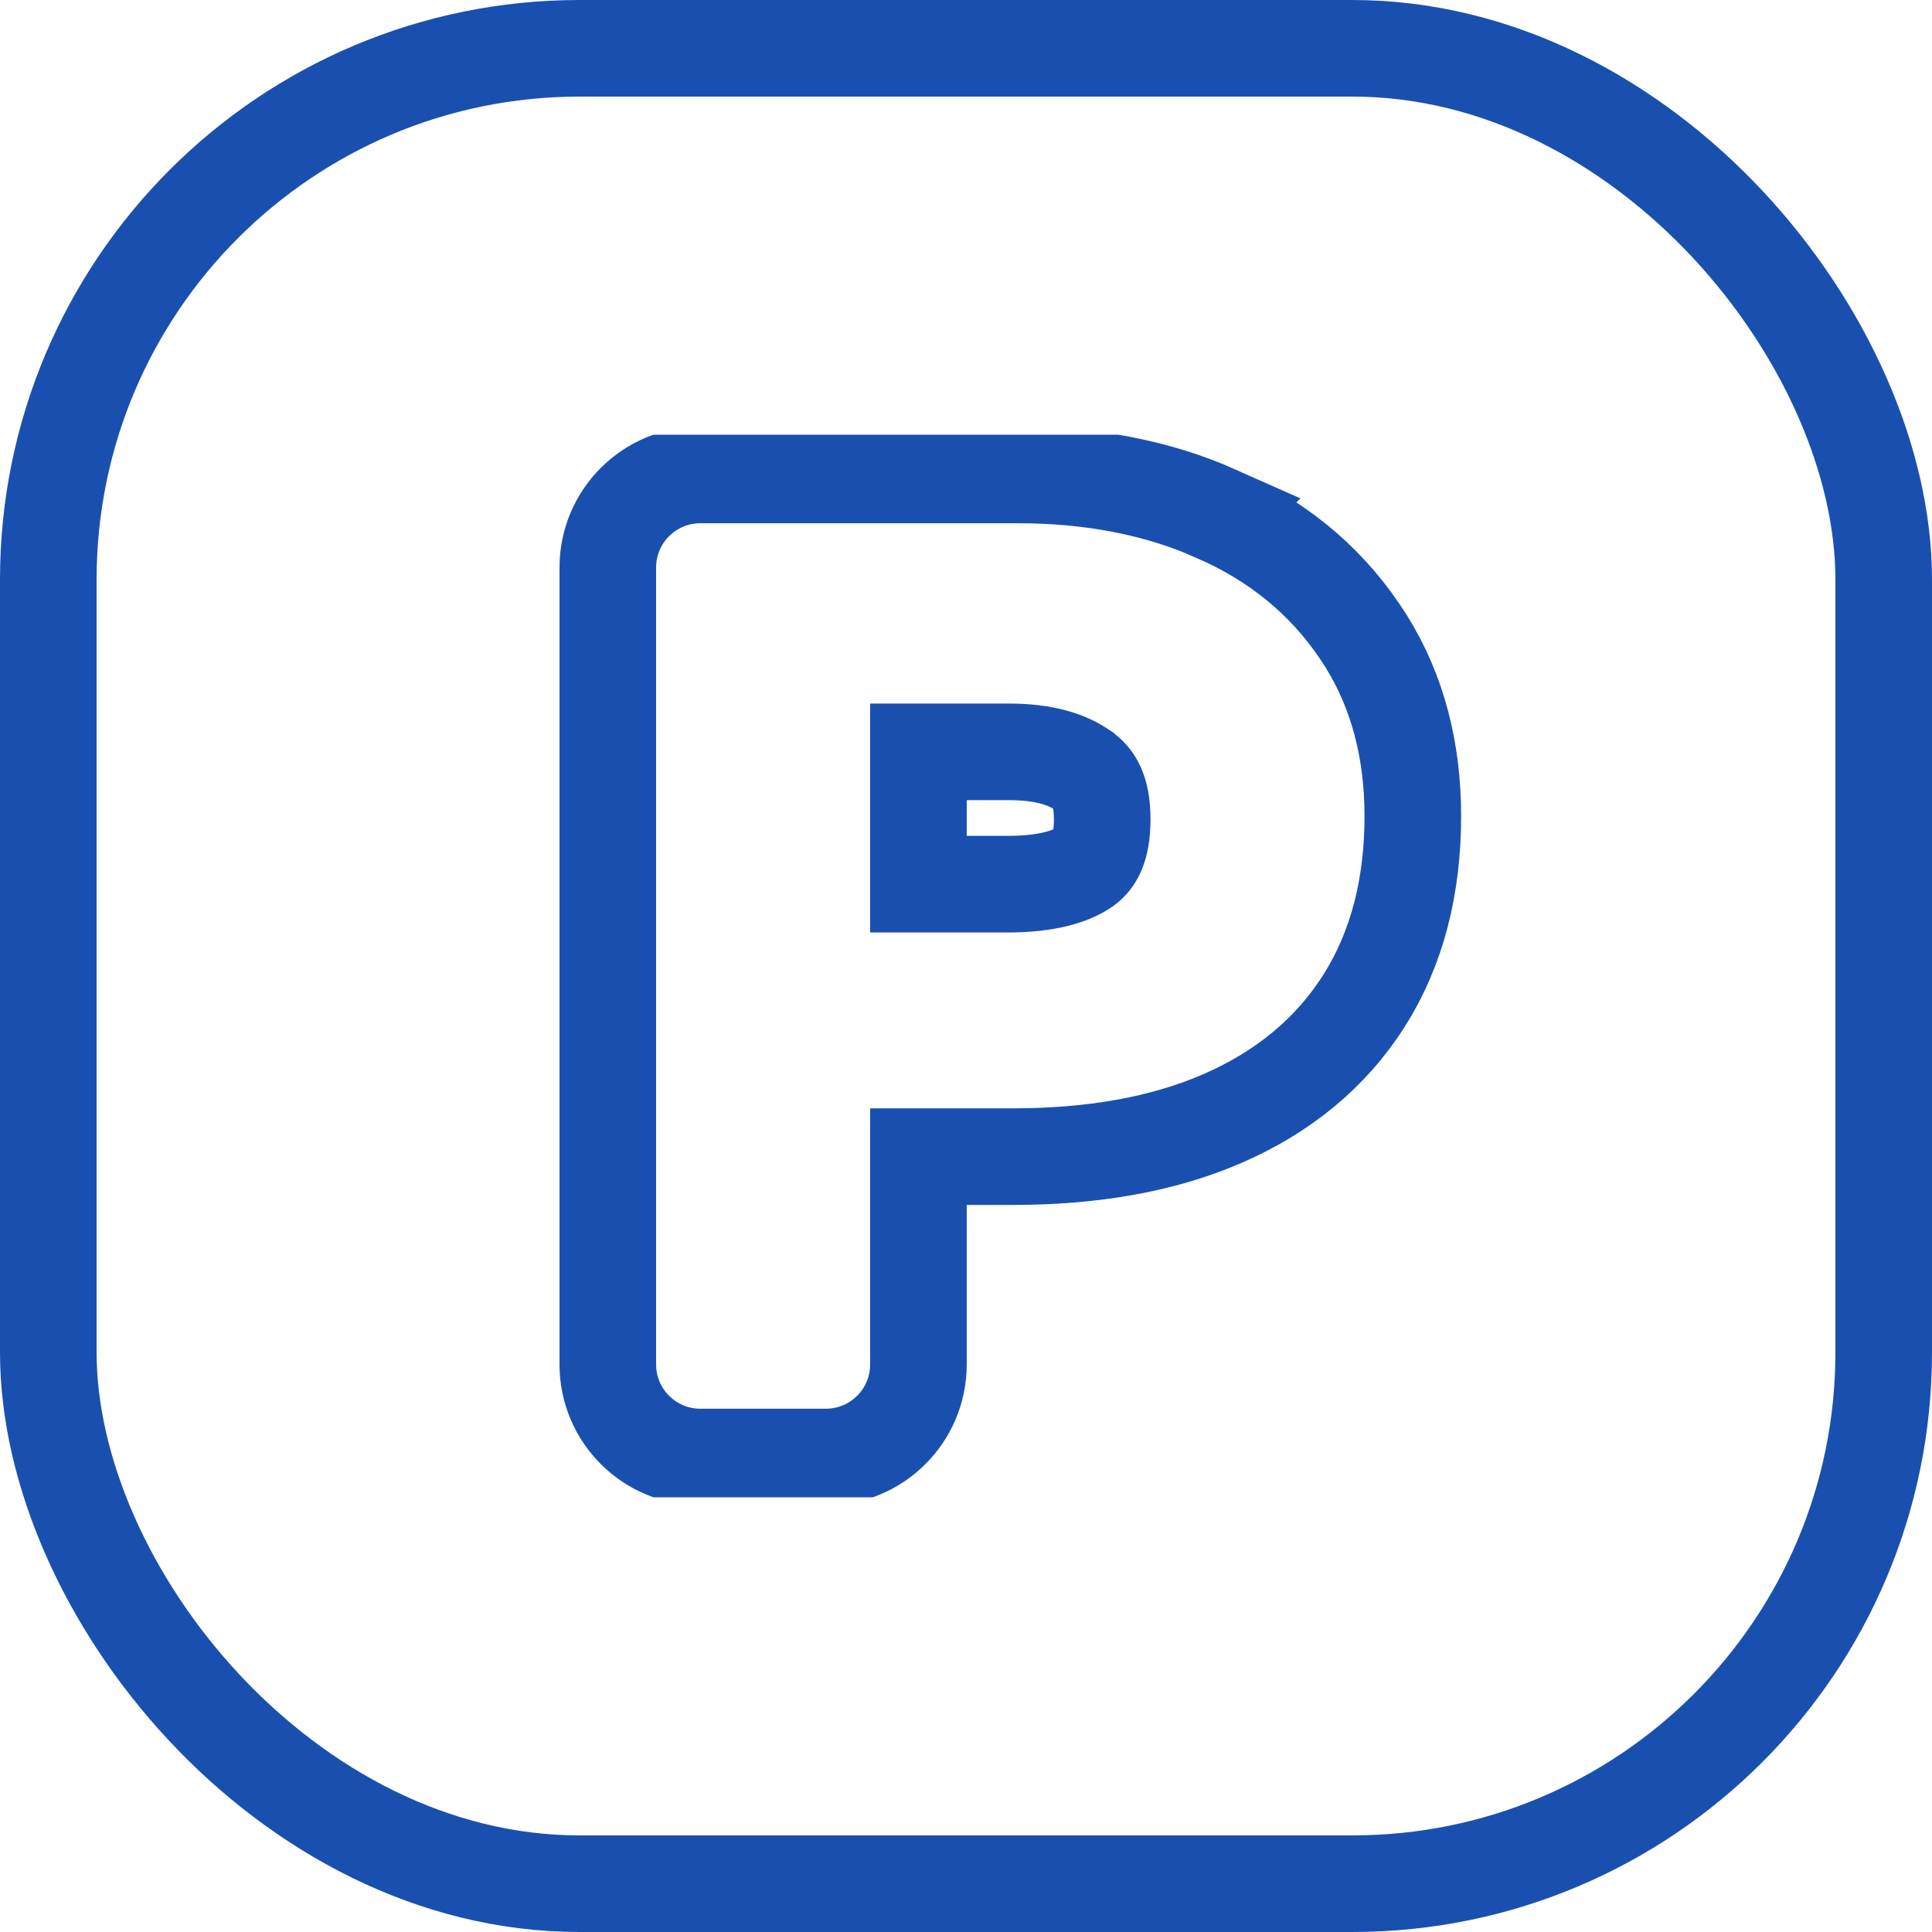 
<svg width="40" height="40" viewBox="0 0 40 40" fill="none" xmlns="http://www.w3.org/2000/svg">
<rect x="1" y="1" width="38" height="38" rx="11" stroke="#1950B0" stroke-width="2"/>
<g clip-path="url(#clip0_1186_9356)">
<path d="M21.07 9.833C22.582 9.833 23.962 10.093 25.189 10.64L25.188 10.641C26.419 11.181 27.415 11.986 28.141 13.057L28.278 13.265C28.939 14.319 29.251 15.543 29.251 16.897C29.251 18.337 28.932 19.628 28.241 20.718C27.553 21.805 26.56 22.614 25.312 23.157C24.069 23.697 22.609 23.947 20.964 23.947H19.015V28.25C19.015 29.309 18.156 30.166 17.098 30.166H14.501C13.443 30.166 12.584 29.309 12.584 28.25V11.75C12.584 10.692 13.442 9.833 14.501 9.833H21.07ZM19.015 18.306H20.857C21.682 18.306 22.178 18.145 22.463 17.948C22.639 17.823 22.82 17.582 22.82 16.962C22.82 16.353 22.637 16.103 22.436 15.964L22.43 15.958L22.422 15.953C22.108 15.727 21.625 15.566 20.884 15.566H19.015V18.306Z" stroke="#1950B0" stroke-width="2"/>
</g>
<defs>
<clipPath id="clip0_1186_9356">
<rect width="22" height="22" fill="white" transform="translate(9 9)"/>
</clipPath>
</defs>
</svg>